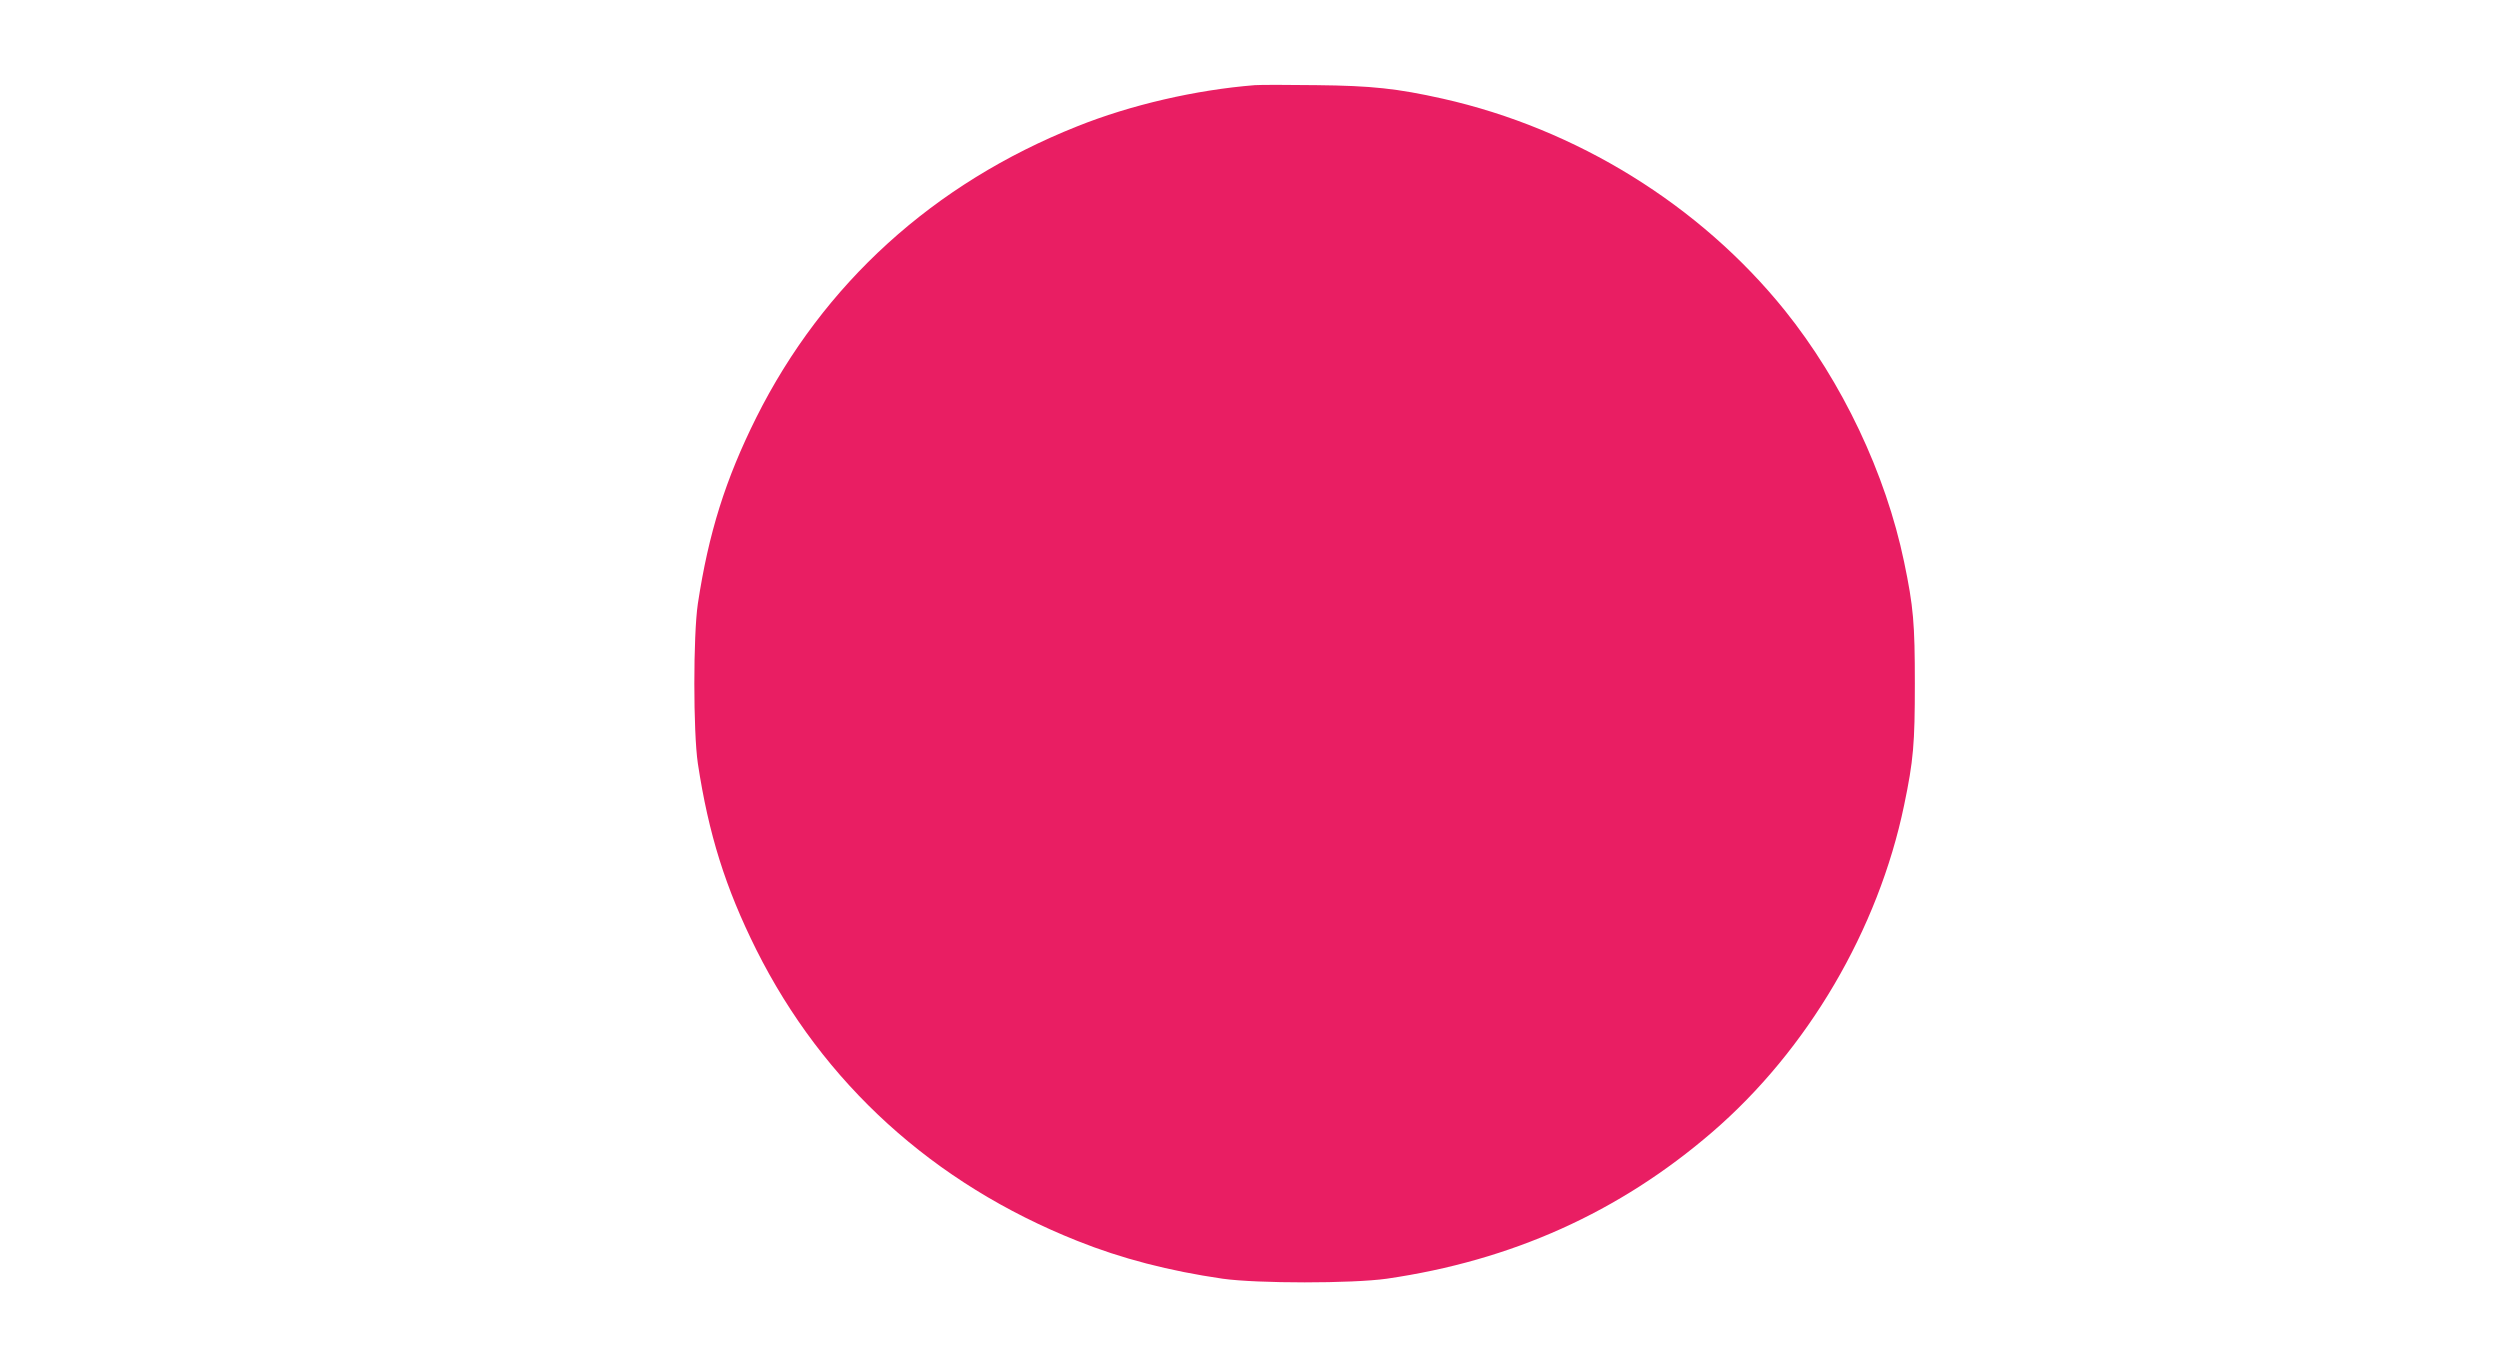 <?xml version="1.0" standalone="no"?>
<!DOCTYPE svg PUBLIC "-//W3C//DTD SVG 20010904//EN"
 "http://www.w3.org/TR/2001/REC-SVG-20010904/DTD/svg10.dtd">
<svg version="1.0" xmlns="http://www.w3.org/2000/svg"
 width="1280pt" height="700pt" viewBox="0 0 1280 700"
 preserveAspectRatio="xMidYMid meet">
<g transform="translate(0,700) scale(0.1,-0.1)"
fill="#e91e63" stroke="none">
<path d="M6425 6564 c-302 -24 -636 -101 -910 -211 -736 -293 -1300 -806
-1643 -1491 -158 -317 -244 -591 -299 -953 -24 -162 -24 -656 0 -818 55 -362
141 -636 299 -953 343 -685 907 -1198 1643 -1491 227 -91 470 -154 745 -194
178 -25 662 -25 840 0 640 93 1190 340 1666 750 489 421 851 1038 983 1674 48
230 55 315 55 623 0 308 -7 393 -55 623 -94 452 -317 922 -611 1288 -434 539
-1066 930 -1752 1084 -233 52 -362 66 -646 69 -146 2 -287 2 -315 0z"/>
</g>
</svg>
